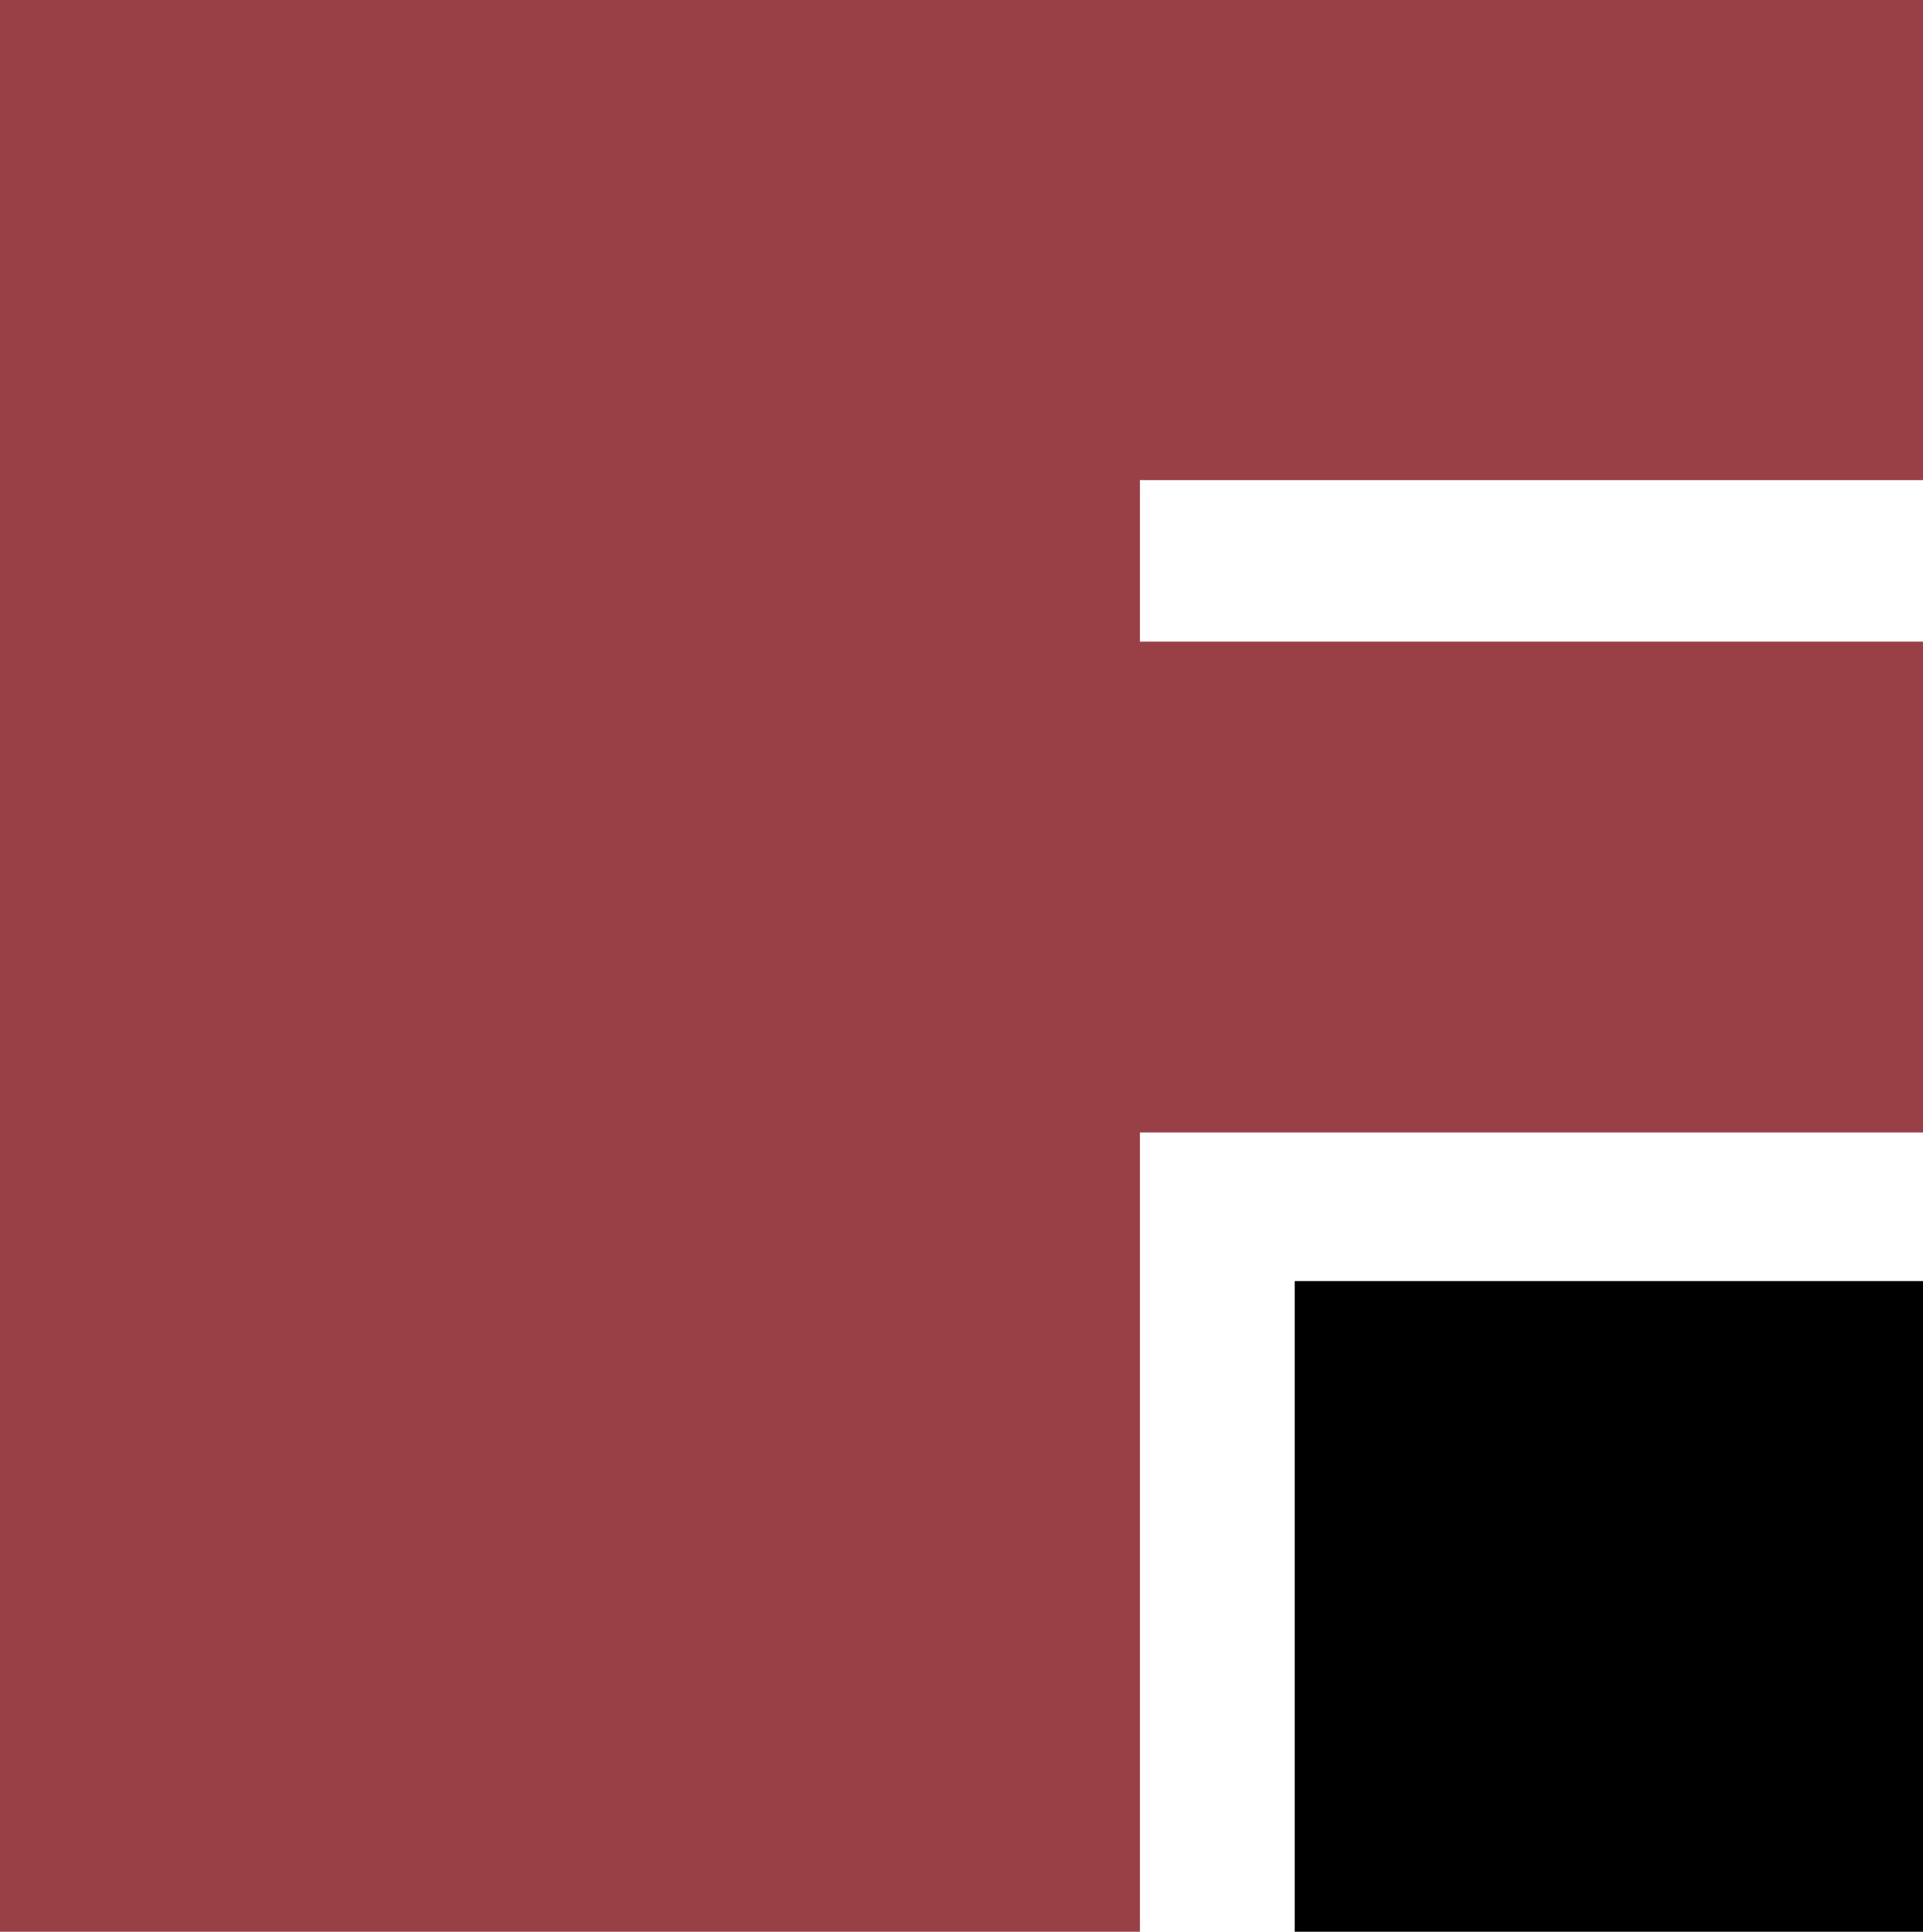 <svg xmlns="http://www.w3.org/2000/svg" xmlns:xlink="http://www.w3.org/1999/xlink" x="0" y="0" width="98.098" height="98.556" viewBox="0, 0, 98.098, 98.556"><g id="Layer_1"><path d="M98.098,24.496 L98.098,0 L58.149,0 L48.076,0 L0,0 L0,98.556 L58.149,98.556 L58.149,57.778 L98.098,57.778 L98.098,32.737 L58.149,32.737 L58.149,24.496 z" fill="#984046"></path><path d="M66.047,65.36 L98.098,65.36 L98.098,98.556 L66.047,98.556 z" fill="#000000"></path></g></svg>